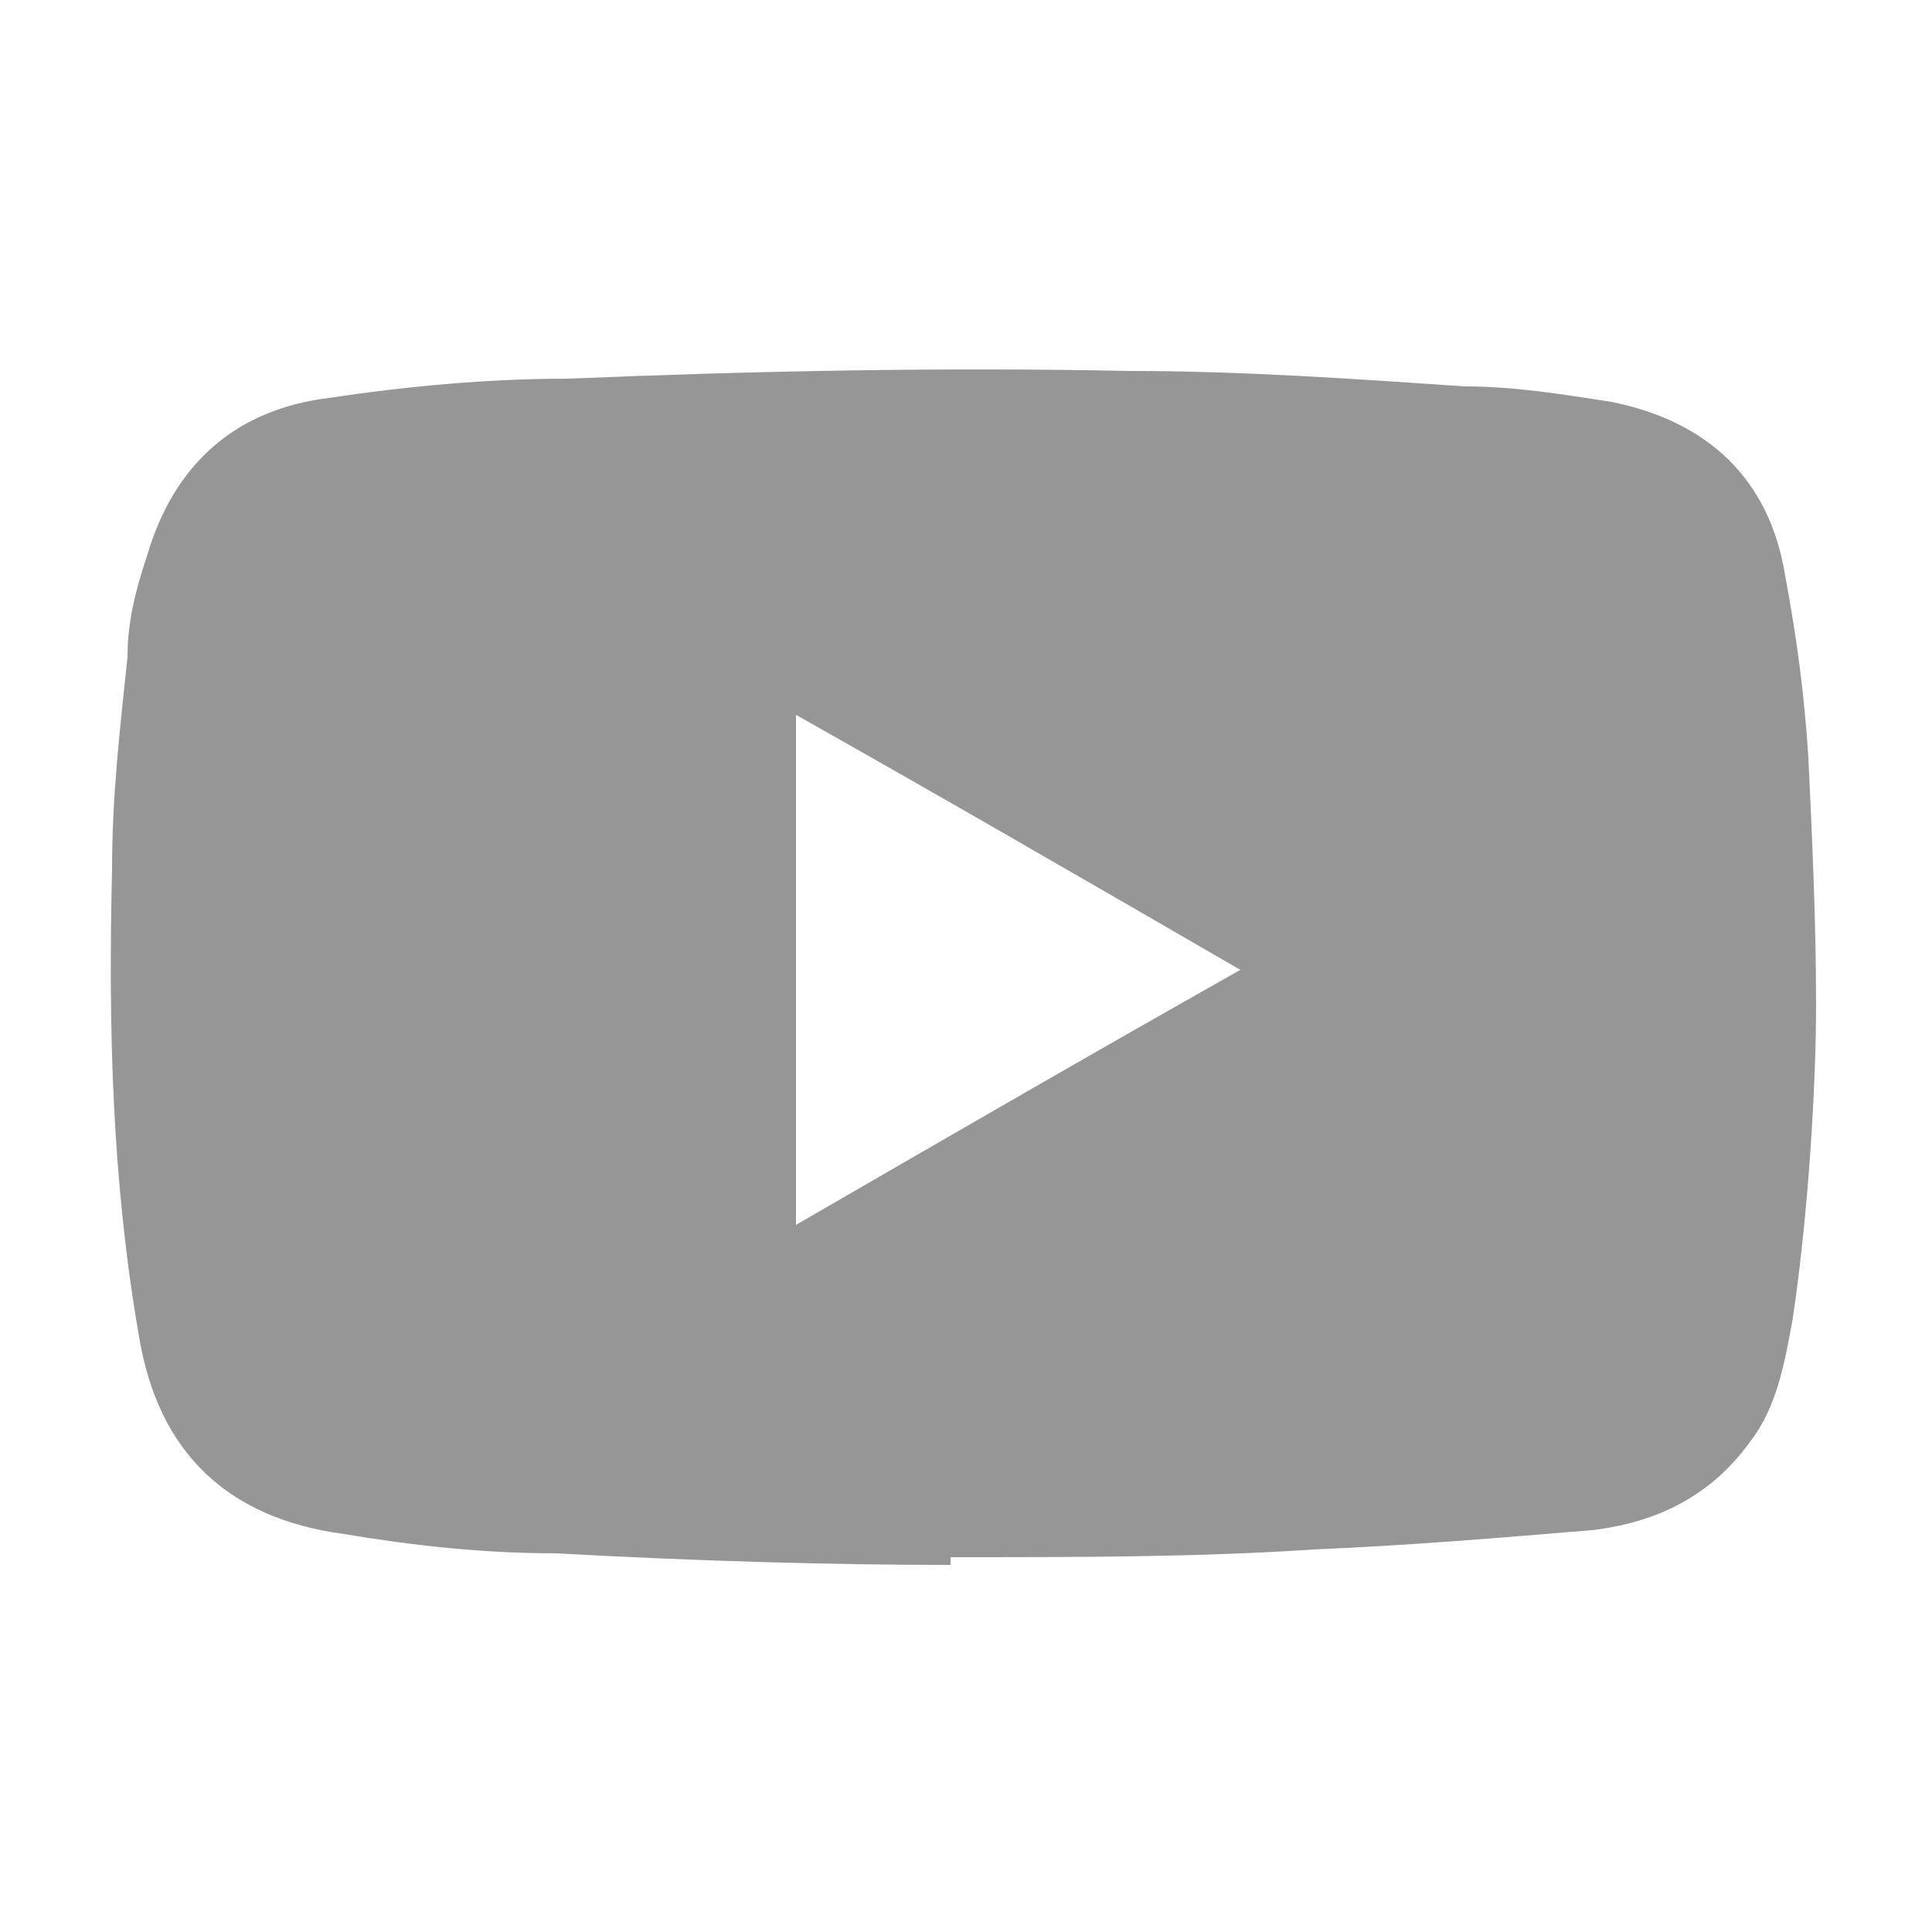 <?xml version="1.0" encoding="UTF-8"?>
<svg id="Layer_1" data-name="Layer 1" xmlns="http://www.w3.org/2000/svg" version="1.1" viewBox="0 0 50 50">
  <defs>
    <style>
      .cls-1 {
        fill: #969696;
        stroke-width: 0px;
      }
    </style>
  </defs>
  <path class="cls-1" d="M24.6,40.5c-3.1,0-6.6-.1-10.2-.3-1.9,0-3.7-.2-5.5-.5-3-.4-4.8-2.1-5.3-5.1-.7-4-.8-8-.7-12.1,0-1.9.2-3.6.4-5.5,0-.9.2-1.7.5-2.6.7-2.4,2.3-3.8,4.7-4.1,2-.3,4.1-.5,6.2-.5,4.8-.2,9.7-.3,14.5-.2,2.9,0,5.8.2,8.7.4,1.3,0,2.5.2,3.8.4,2.5.5,4.1,2,4.5,4.5.3,1.6.5,3.1.6,4.7.1,2.1.2,4.3.2,6.4s-.2,5.4-.6,8.1c-.2,1.1-.4,2.3-1.1,3.2-1,1.4-2.4,2.1-4.1,2.3-2.4.2-4.8.4-7.2.5-3,.2-6,.2-9.4.2ZM20.6,18.4v13.3c3.8-2.2,7.6-4.4,11.5-6.6-3.8-2.2-7.6-4.4-11.5-6.6Z"/>
</svg>